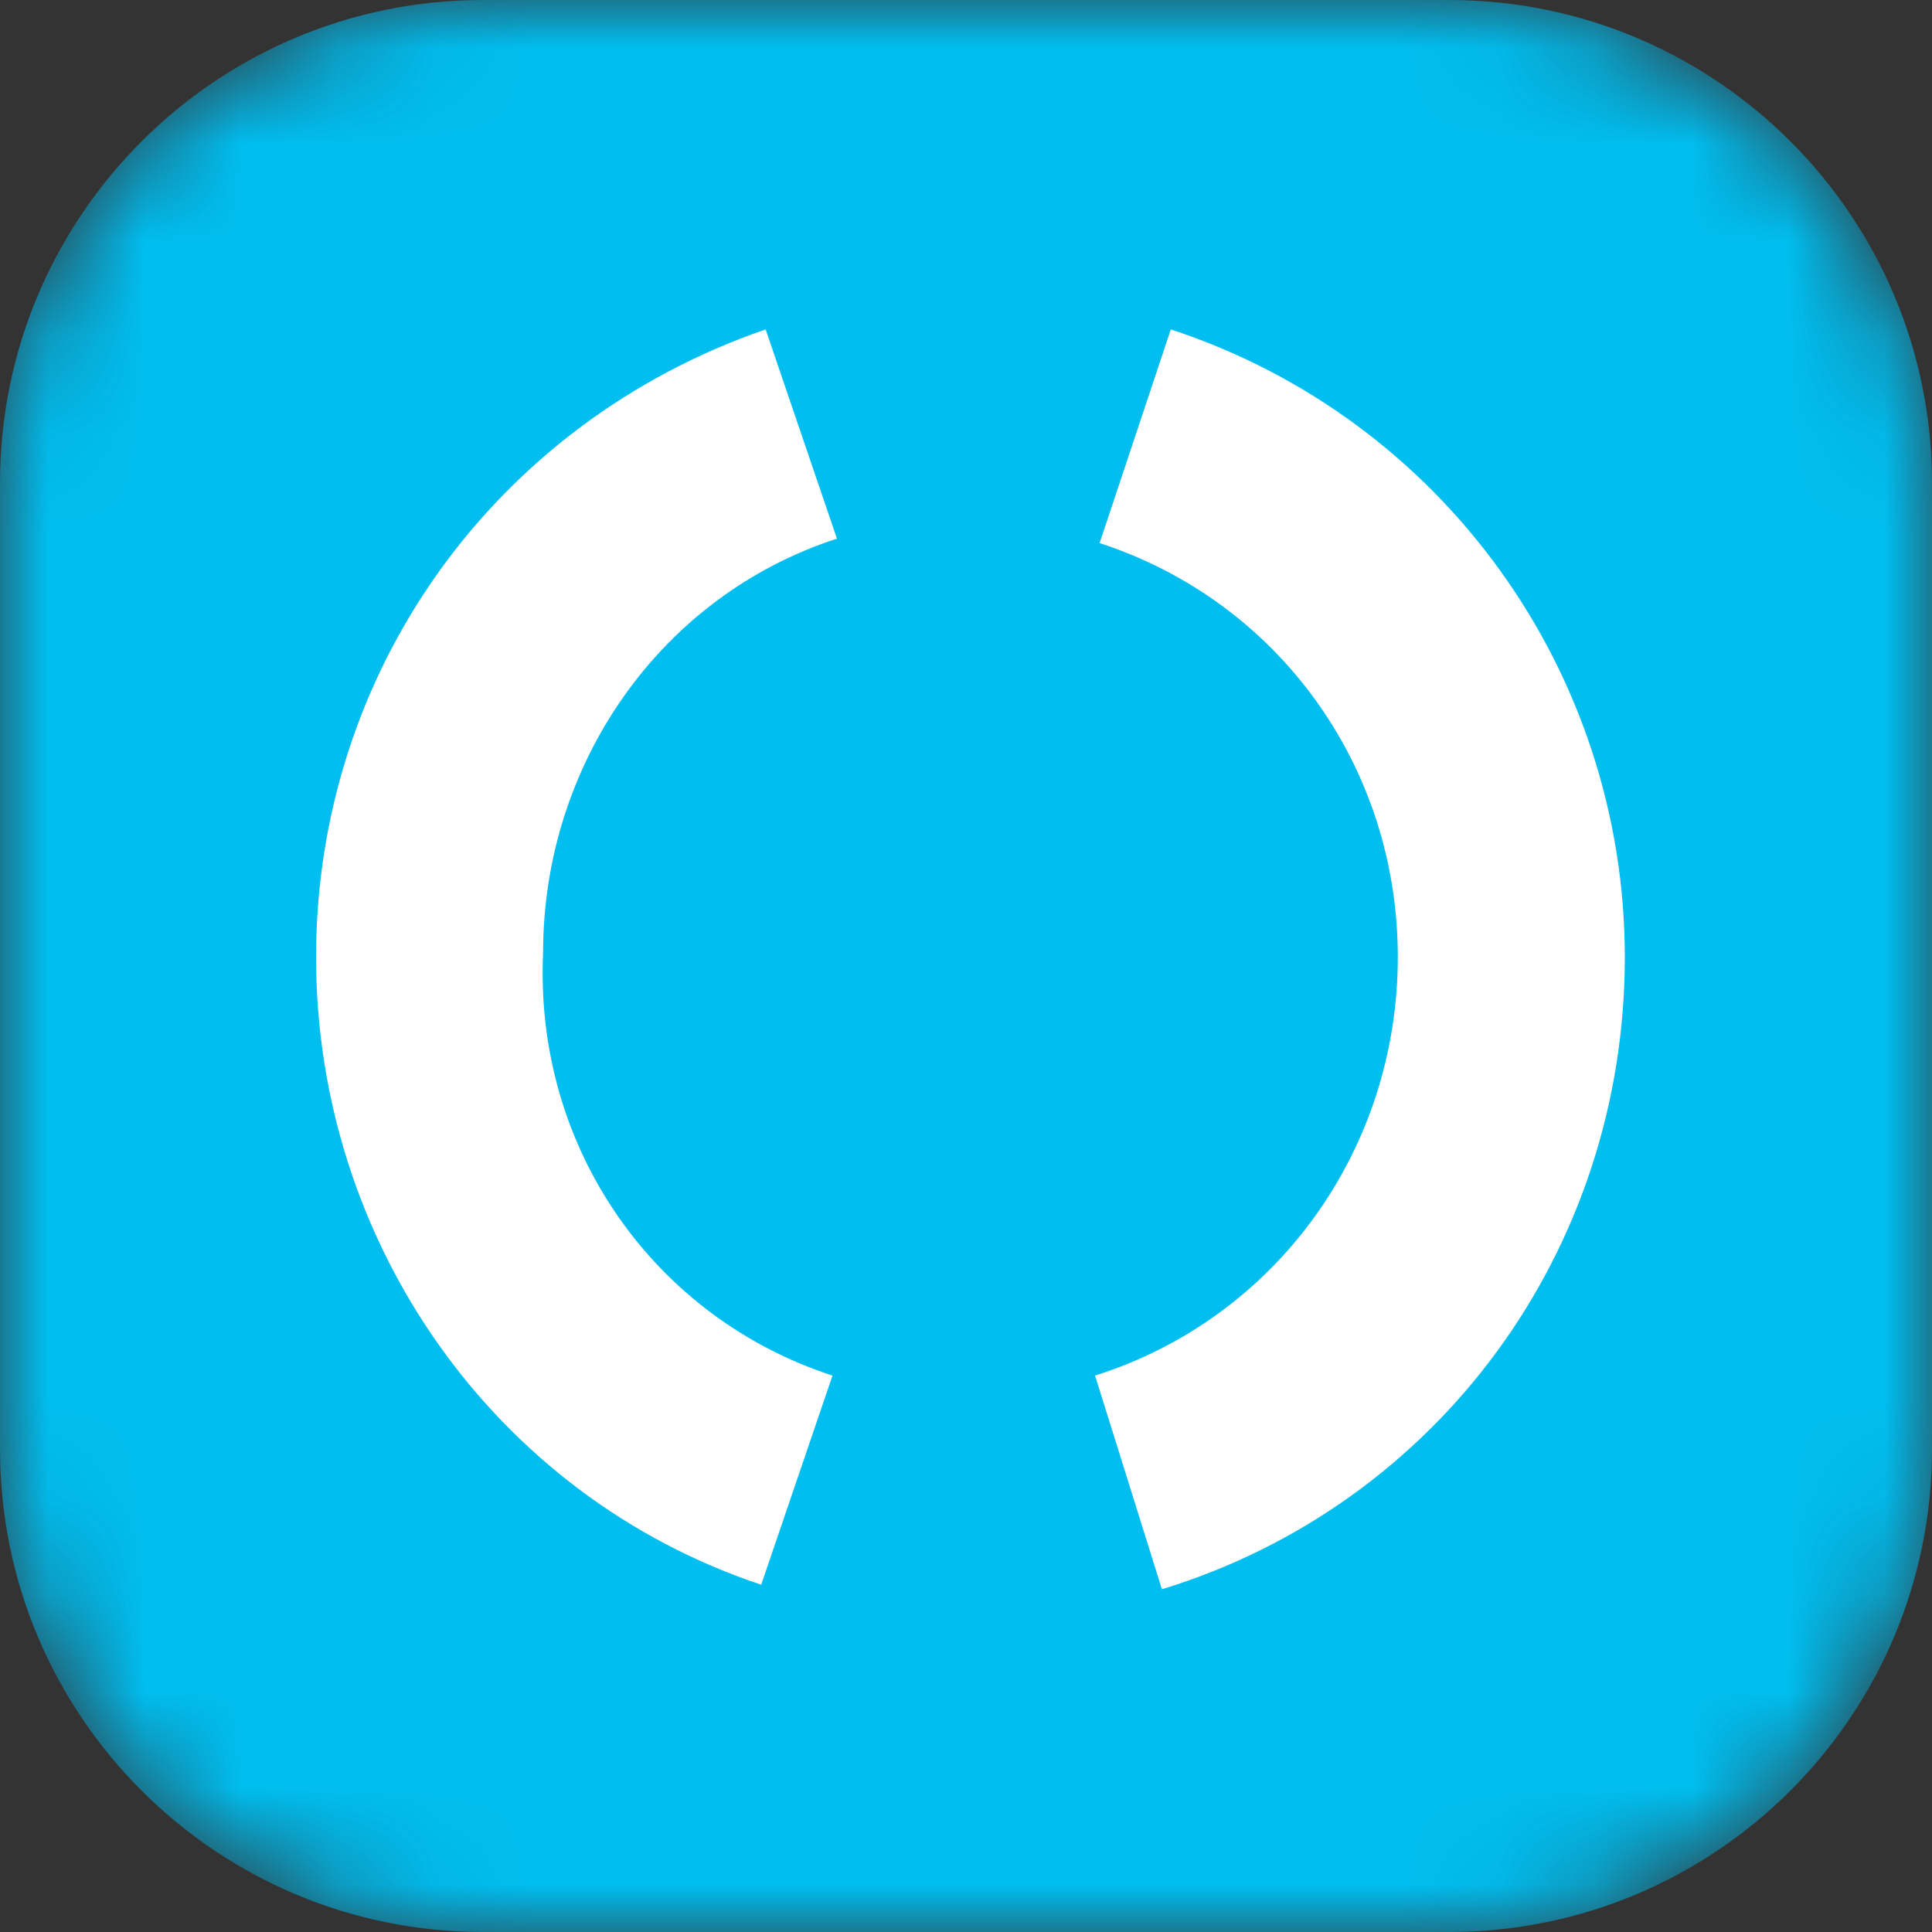 <svg width="20" height="20" viewBox="0 0 20 20" fill="none" xmlns="http://www.w3.org/2000/svg">
<rect x="0" y="0" width="20" height="20" fill="#333333" stroke="none"/>
<mask id="mask0_1782_6849" style="mask-type:alpha" maskUnits="userSpaceOnUse" x="0" y="0" width="20" height="20">
<path d="M0 5C0 2.239 2.239 0 5 0H15C17.761 0 20 2.239 20 5V15C20 17.761 17.761 20 15 20H5C2.239 20 0 17.761 0 15V5Z" fill="#005030"/>
</mask>
<g mask="url(#mask0_1782_6849)">
<path d="M0 5C0 2.239 2.239 0 5 0H15C17.761 0 20 2.239 20 5V15C20 17.761 17.761 20 15 20H5C2.239 20 0 17.761 0 15V5Z" fill="#00BEF0"/>
<path d="M2.333 5.917C2.333 3.754 4.087 2 6.25 2H14.083C16.246 2 18 3.754 18 5.917V13.75C18 15.913 16.246 17.667 14.083 17.667H6.25C4.087 17.667 2.333 15.913 2.333 13.75V5.917Z" fill="white"/>
<path d="M10 0C4.47 0 0 4.47 0 10C0 15.53 4.47 20 10 20C15.53 20 20 15.53 20 10C20 4.47 15.53 0 10 0ZM8.618 14.24L7.88 16.405C5.115 15.484 3.272 12.857 3.272 9.908C3.272 6.959 5.115 4.378 7.926 3.41L8.664 5.576C6.82 6.175 5.622 7.926 5.622 9.862C5.53 11.889 6.774 13.641 8.618 14.24ZM12.028 16.452L11.336 14.24C13.226 13.641 14.47 11.889 14.47 9.908C14.47 7.926 13.226 6.221 11.383 5.622L12.12 3.41C14.931 4.332 16.82 6.959 16.82 9.908C16.82 12.949 14.885 15.576 12.028 16.452Z" fill="#00BEF0"/>
</g>
</svg>

